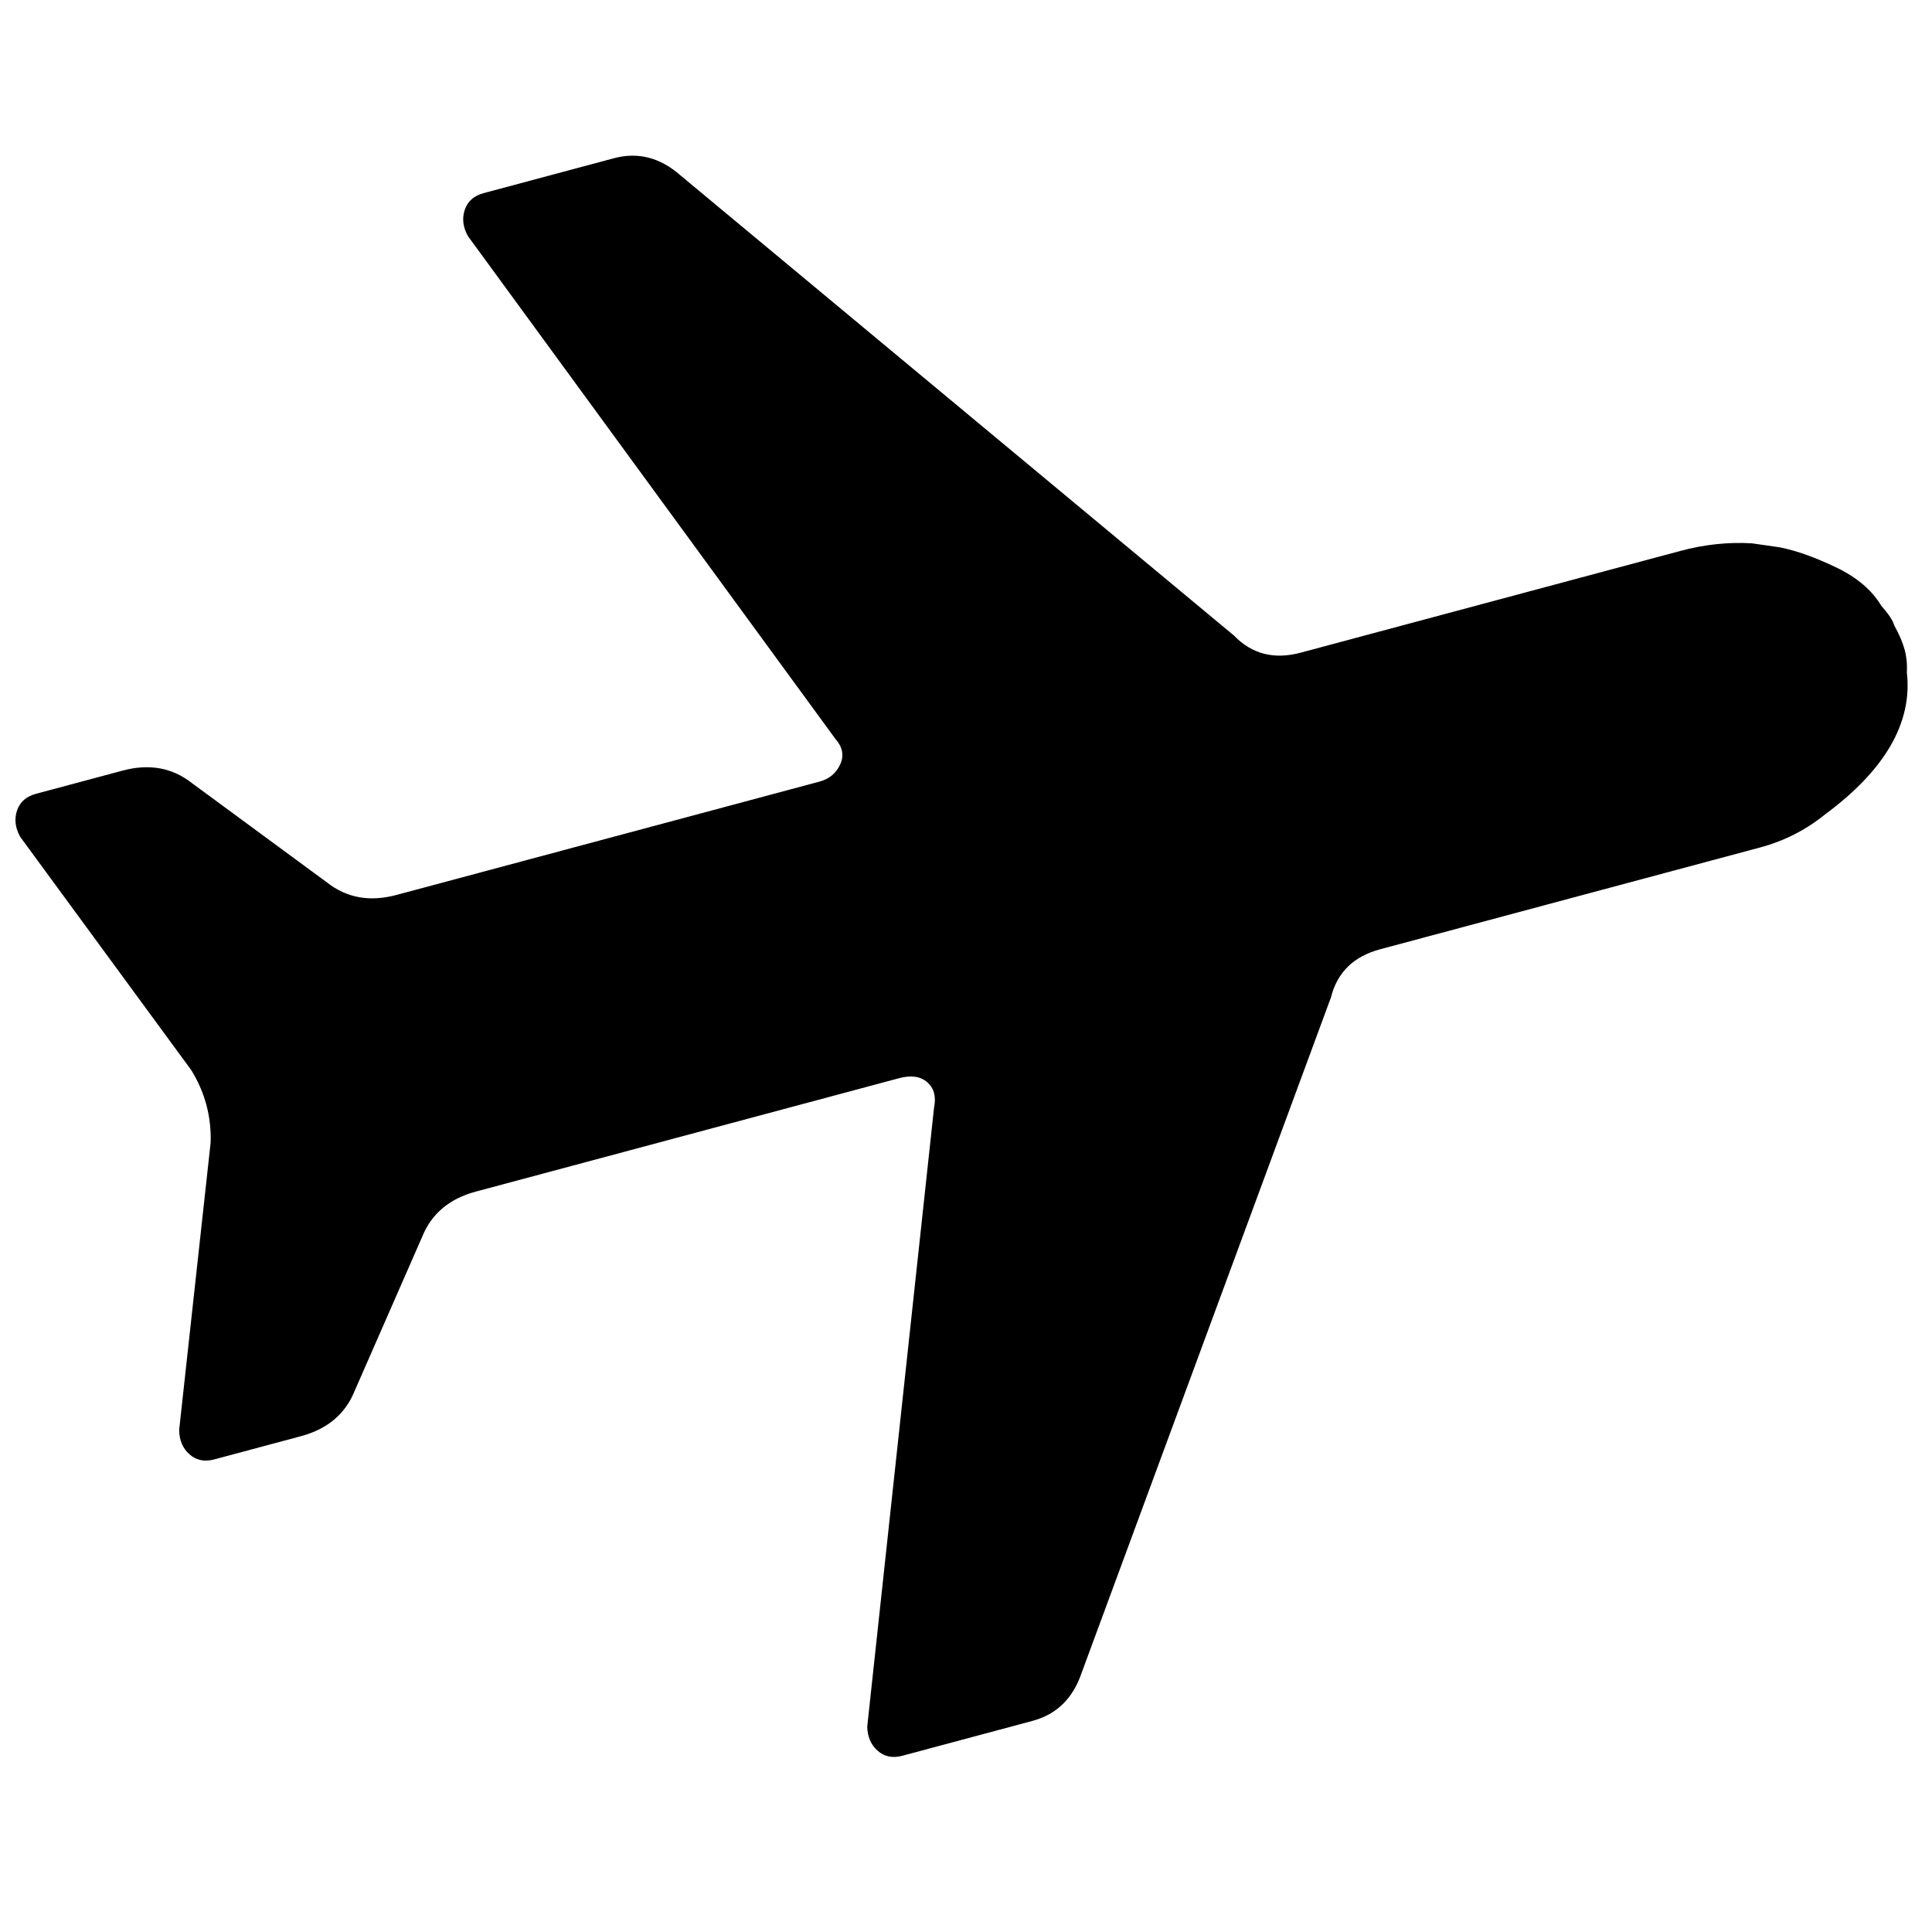 <?xml version="1.0" encoding="UTF-8"?>
<!-- Uploaded to: SVG Repo, www.svgrepo.com, Generator: SVG Repo Mixer Tools -->
<svg width="800px" height="800px" version="1.1" viewBox="144 144 512 512" xmlns="http://www.w3.org/2000/svg">
 <defs>
  <clipPath id="a">
   <path d="m148.09 185h501.91v425h-501.91z"/>
  </clipPath>
 </defs>
 <g clip-path="url(#a)">
  <path d="m373.83 601.52 17.703-164c0.594-2.898-0.004-5.133-1.797-6.707-1.789-1.578-4.285-1.938-7.481-1.078l-112.16 30.051c-7.031 1.883-11.777 5.894-14.242 12.035l-17.852 40.746c-2.465 6.137-7.211 10.148-14.242 12.035l-23.004 6.164c-2.559 0.684-4.731 0.238-6.523-1.336-1.793-1.574-2.711-3.727-2.758-6.453l8.348-76.211c0.207-6.906-1.508-13.297-5.137-19.172l-45.336-61.828c-1.32-2.387-1.602-4.707-0.84-6.969 0.766-2.258 2.426-3.731 4.984-4.418l23.004-6.164c7.031-1.883 13.148-0.781 18.352 3.305l35.832 26.359c5.203 4.082 11.32 5.184 18.352 3.301l112.16-30.051c2.559-0.688 4.379-2.203 5.461-4.547 1.086-2.344 0.645-4.625-1.32-6.84l-97.328-133.17c-1.324-2.387-1.602-4.707-0.84-6.969 0.766-2.258 2.426-3.731 4.981-4.414l34.512-9.246c6.391-1.715 12.273-0.207 17.648 4.516l146.73 121.99c4.734 4.894 10.617 6.398 17.648 4.516l100.65-26.969c6.391-1.715 12.719-2.383 18.984-2.004l7.481 1.078c4.348 0.887 9.273 2.652 14.773 5.285 5.504 2.637 9.492 6.019 11.969 10.152 0.98 1.105 1.762 2.098 2.336 2.969 0.574 0.875 0.949 1.629 1.121 2.269 1.324 2.383 2.242 4.535 2.758 6.453 0.512 1.918 0.707 3.918 0.582 6.008 1.508 13.293-5.742 25.855-21.754 37.68-5.066 4.098-10.797 7-17.188 8.715l-100.65 26.969c-7.031 1.883-11.371 6.129-13.027 12.738l-66.078 179.01c-2.293 6.781-6.633 11.023-13.027 12.738l-34.508 9.246c-2.555 0.684-4.731 0.242-6.523-1.336-1.789-1.574-2.711-3.723-2.758-6.453z" fill-rule="evenodd"/>
 </g>
</svg>